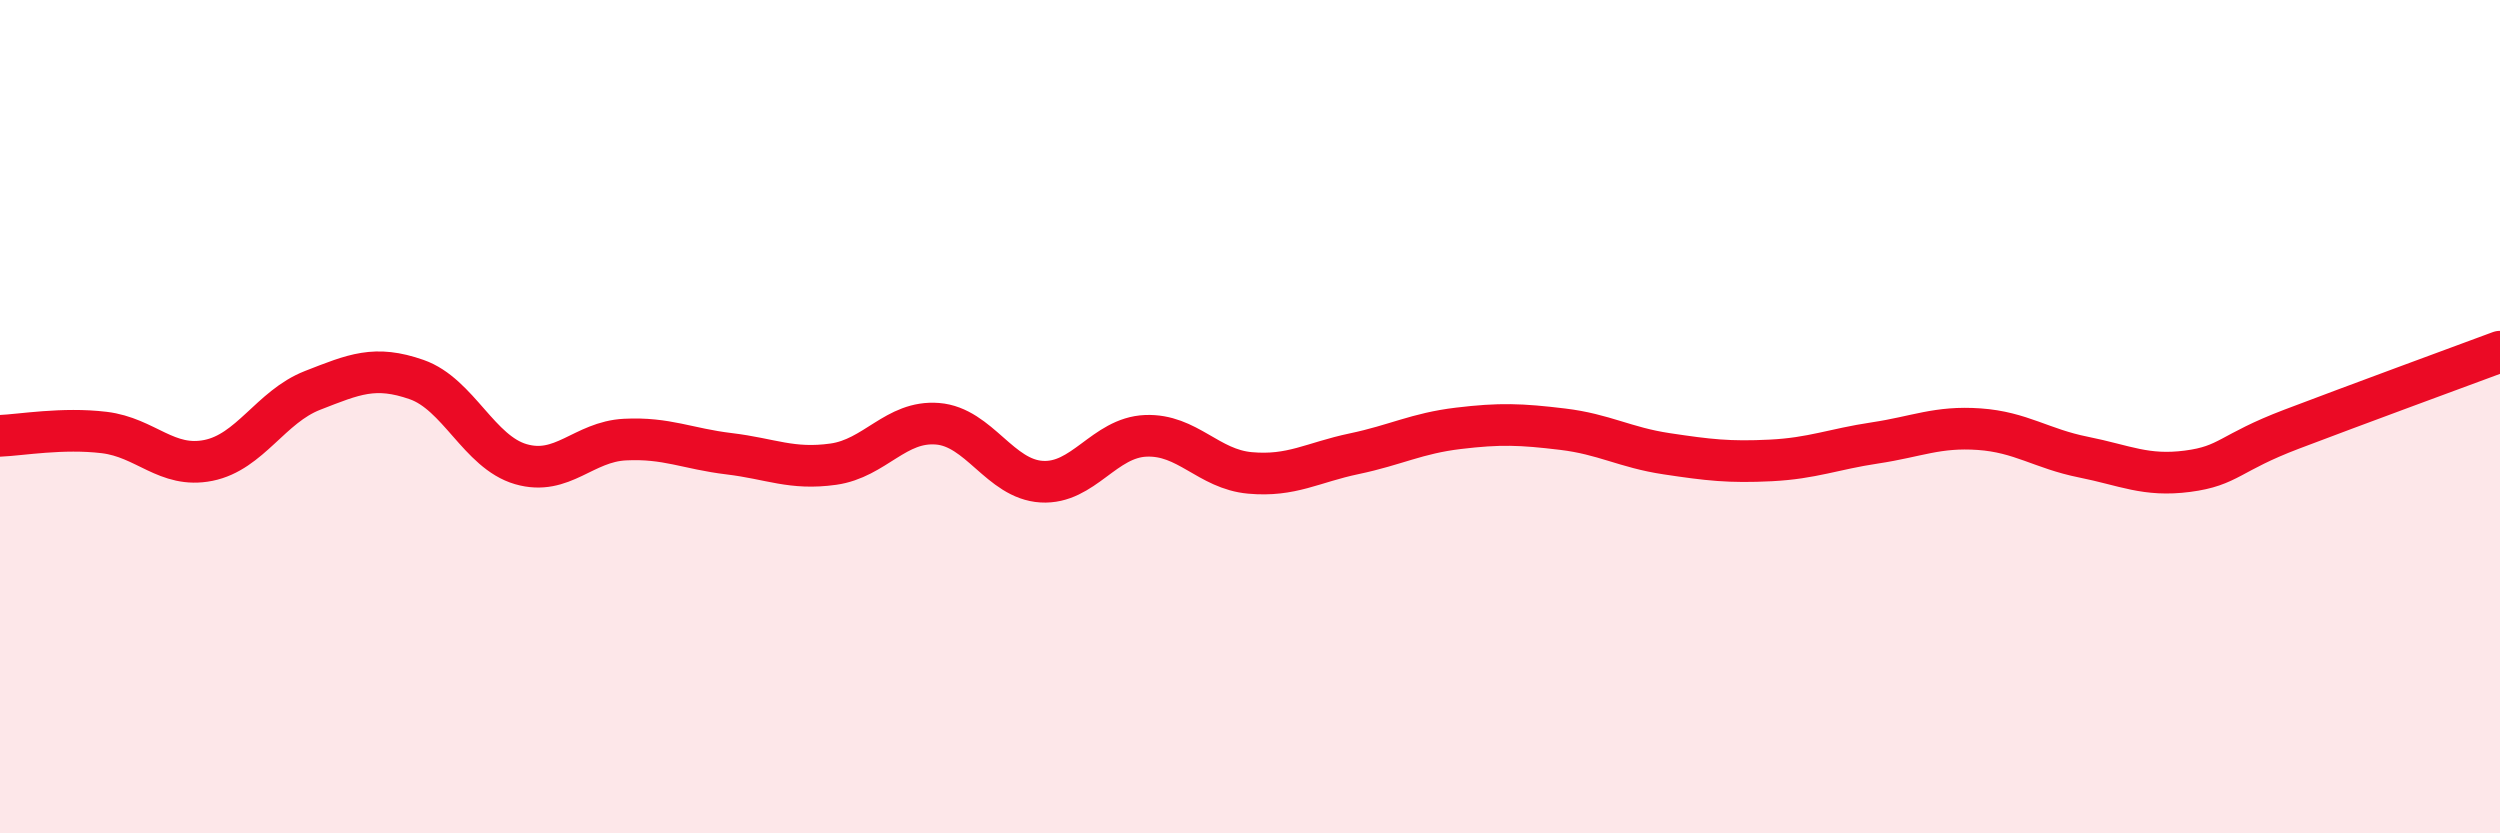 
    <svg width="60" height="20" viewBox="0 0 60 20" xmlns="http://www.w3.org/2000/svg">
      <path
        d="M 0,10.46 C 0.5,10.44 1.5,10.26 2.5,10.38 C 3.5,10.5 4,11.25 5,11.05 C 6,10.85 6.5,9.76 7.5,9.37 C 8.5,8.98 9,8.76 10,9.11 C 11,9.46 11.5,10.85 12.5,11.14 C 13.5,11.43 14,10.6 15,10.55 C 16,10.5 16.5,10.77 17.5,10.89 C 18.5,11.01 19,11.28 20,11.14 C 21,11 21.5,10.09 22.5,10.17 C 23.5,10.25 24,11.5 25,11.56 C 26,11.62 26.5,10.5 27.5,10.46 C 28.5,10.42 29,11.26 30,11.35 C 31,11.44 31.5,11.1 32.5,10.89 C 33.5,10.68 34,10.4 35,10.28 C 36,10.16 36.5,10.18 37.5,10.3 C 38.5,10.42 39,10.74 40,10.89 C 41,11.04 41.5,11.1 42.5,11.05 C 43.5,11 44,10.78 45,10.63 C 46,10.48 46.5,10.23 47.5,10.3 C 48.5,10.37 49,10.77 50,10.97 C 51,11.17 51.5,11.44 52.5,11.31 C 53.5,11.18 53.5,10.87 55,10.3 C 56.5,9.73 59,8.81 60,8.44L60 20L0 20Z"
        fill="#EB0A25"
        opacity="0.1"
        stroke-linecap="round"
        stroke-linejoin="round"
      />
      <path
        d="M 0,10.46 C 0.5,10.44 1.5,10.26 2.5,10.38 C 3.5,10.5 4,11.25 5,11.05 C 6,10.85 6.5,9.76 7.5,9.37 C 8.5,8.98 9,8.76 10,9.11 C 11,9.46 11.5,10.85 12.5,11.14 C 13.5,11.43 14,10.6 15,10.55 C 16,10.5 16.5,10.77 17.5,10.89 C 18.5,11.01 19,11.28 20,11.14 C 21,11 21.5,10.09 22.5,10.17 C 23.5,10.25 24,11.5 25,11.56 C 26,11.62 26.5,10.5 27.5,10.46 C 28.5,10.42 29,11.26 30,11.35 C 31,11.44 31.5,11.1 32.5,10.89 C 33.5,10.68 34,10.4 35,10.28 C 36,10.16 36.5,10.18 37.5,10.3 C 38.5,10.42 39,10.74 40,10.89 C 41,11.04 41.5,11.1 42.5,11.05 C 43.5,11 44,10.78 45,10.63 C 46,10.48 46.5,10.23 47.5,10.3 C 48.5,10.37 49,10.77 50,10.97 C 51,11.17 51.5,11.44 52.5,11.31 C 53.5,11.18 53.5,10.87 55,10.3 C 56.5,9.73 59,8.81 60,8.44"
        stroke="#EB0A25"
        stroke-width="1"
        fill="none"
        stroke-linecap="round"
        stroke-linejoin="round"
      />
    </svg>
  